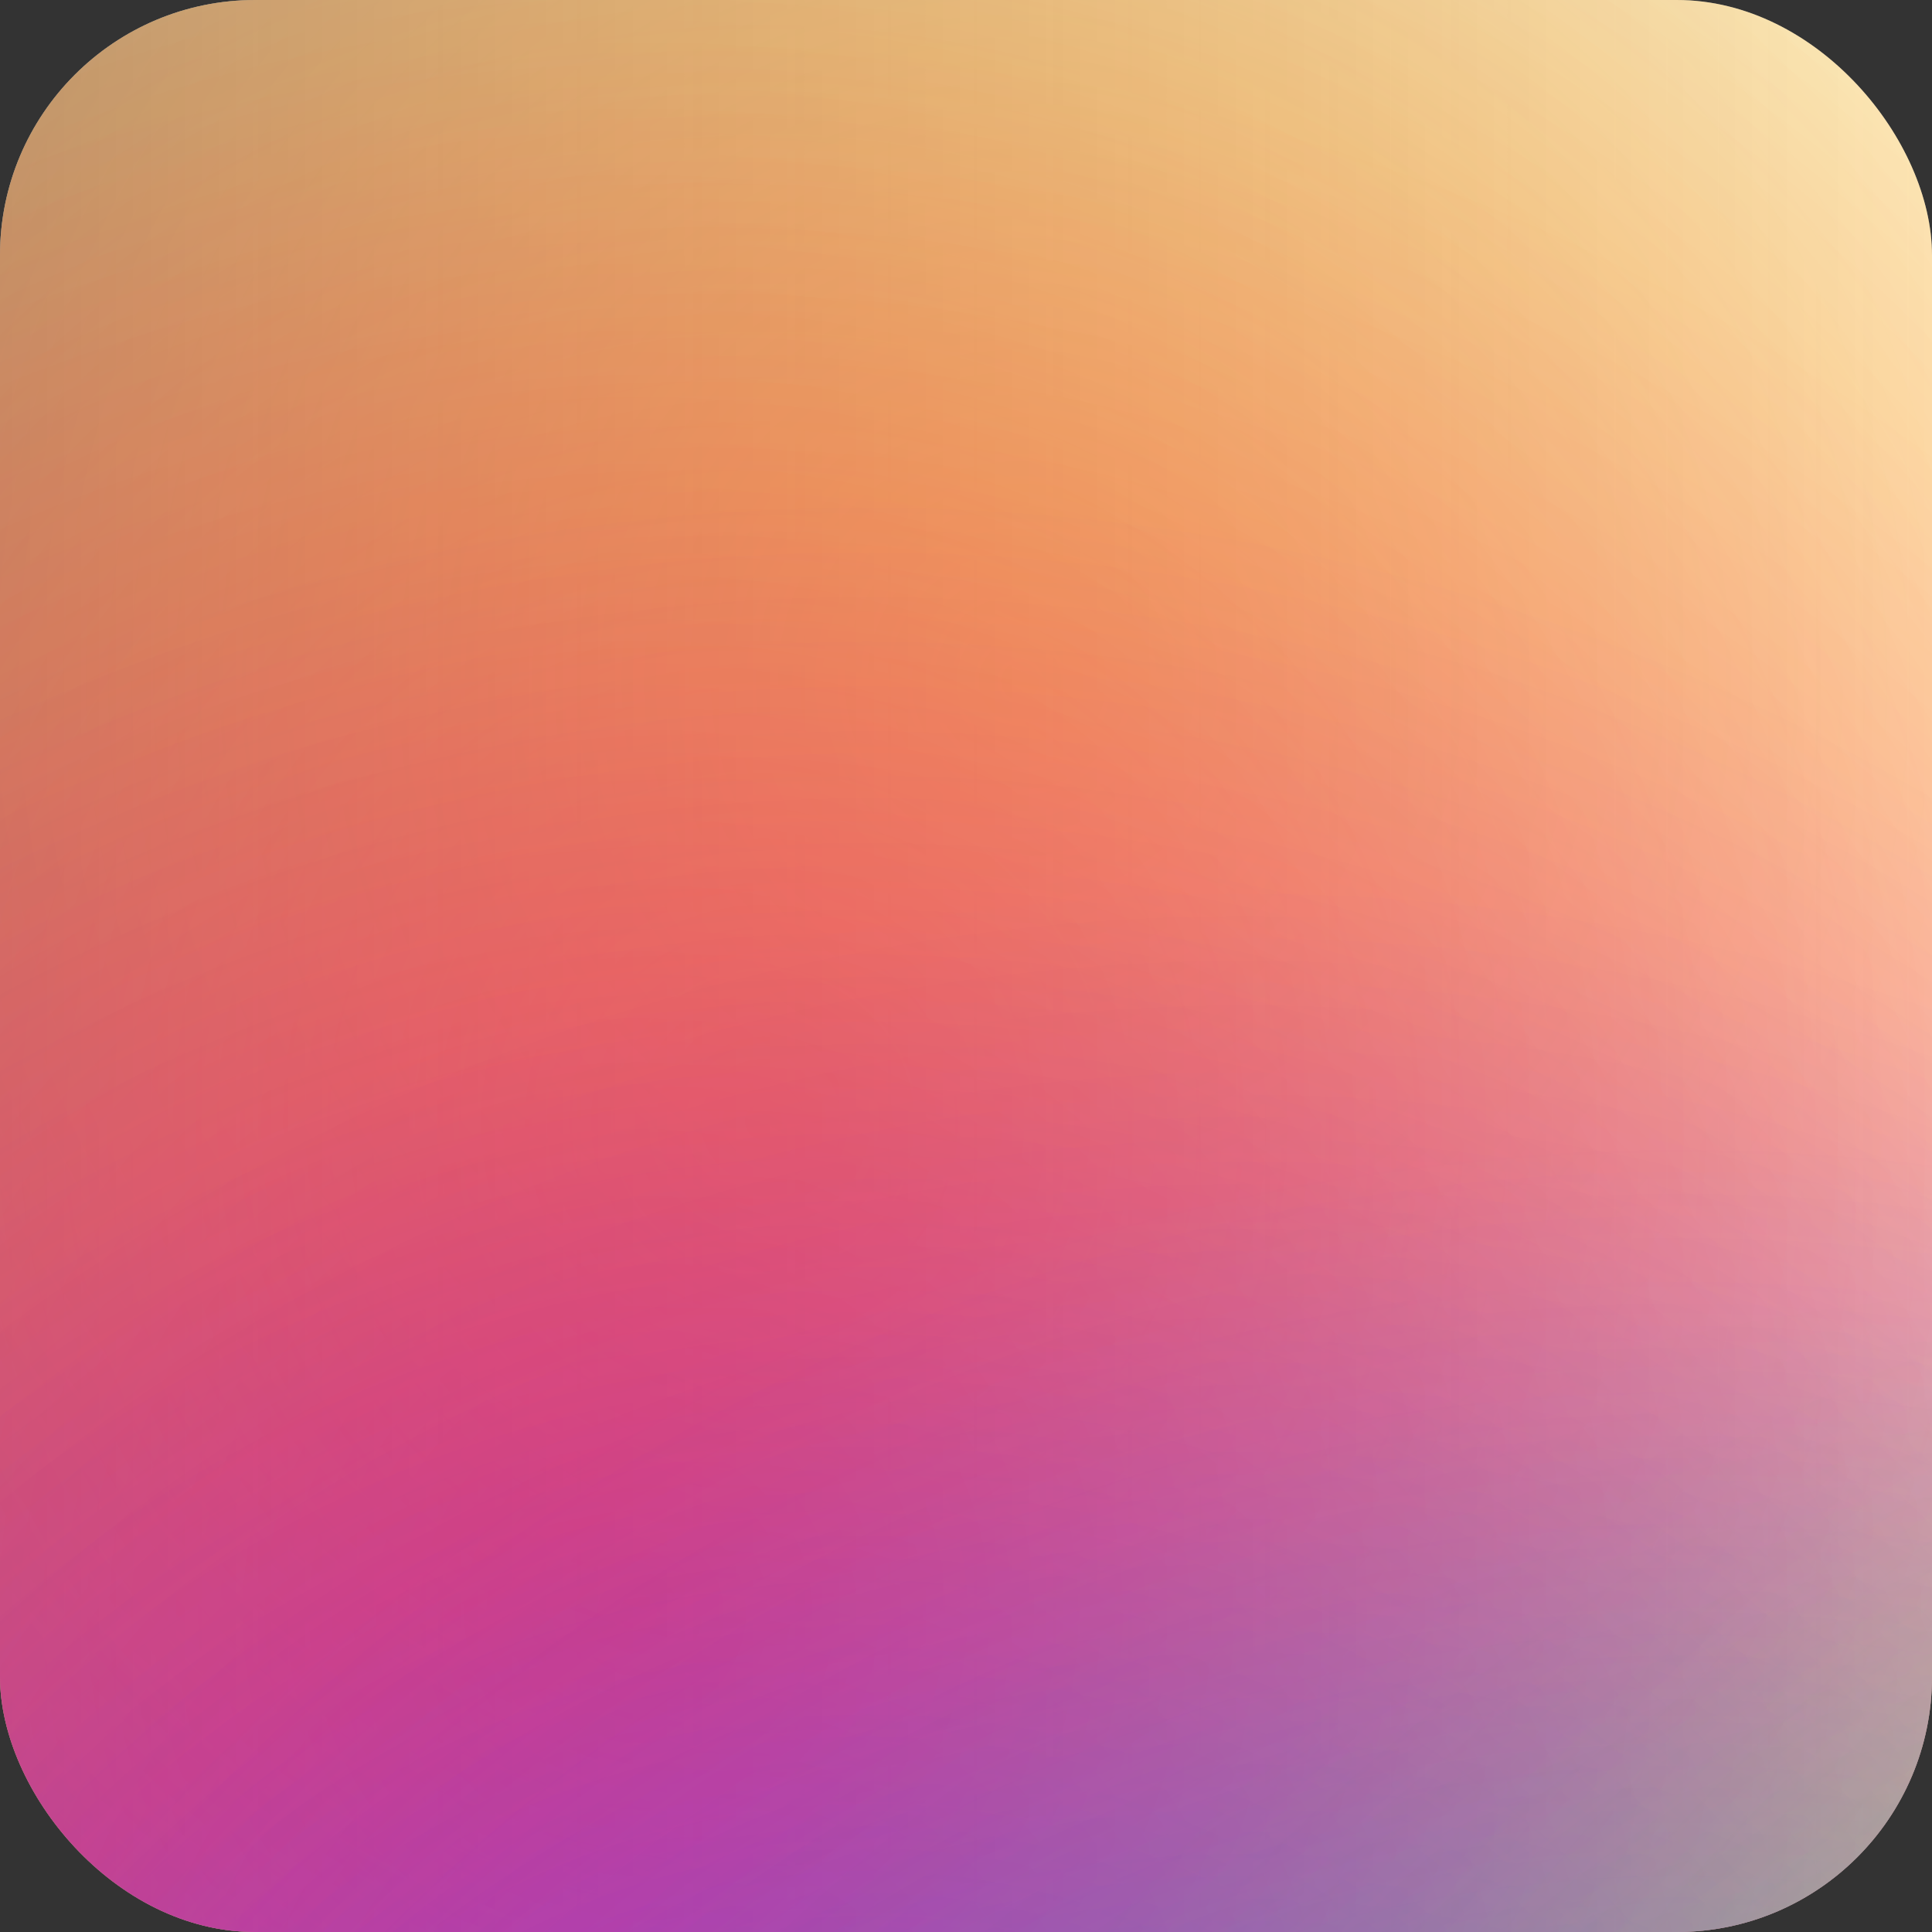 <svg width="333" height="333" viewBox="0 0 333 333" fill="none" xmlns="http://www.w3.org/2000/svg">
<rect x="0" y="0" width="333" height="333" fill="#333333" stroke="none"/>
<g clip-path="url(#clip0_53_69)">
<rect width="333" height="333" rx="44" fill="white"/>
<rect x="-409" y="-47" width="757" height="603" fill="url(#paint0_linear_53_69)"/>
<circle cx="393.219" cy="297.219" r="785.522" fill="url(#paint1_radial_53_69)"/>
<circle cx="393.22" cy="297.219" r="785.522" transform="rotate(-18 393.22 297.219)" fill="url(#paint2_radial_53_69)"/>
<circle cx="393.219" cy="297.219" r="785.522" transform="rotate(-36 393.219 297.219)" fill="url(#paint3_radial_53_69)"/>
<circle cx="393.219" cy="297.219" r="785.522" transform="rotate(-54 393.219 297.219)" fill="url(#paint4_radial_53_69)"/>
<circle cx="393.22" cy="297.218" r="785.522" transform="rotate(-72 393.22 297.218)" fill="url(#paint5_radial_53_69)"/>
<circle cx="393.219" cy="297.219" r="785.522" transform="rotate(-90 393.219 297.219)" fill="url(#paint6_radial_53_69)"/>
<circle cx="393.219" cy="297.218" r="785.522" transform="rotate(-108 393.219 297.218)" fill="url(#paint7_radial_53_69)"/>
<circle cx="393.219" cy="297.219" r="785.522" transform="rotate(-126 393.219 297.219)" fill="url(#paint8_radial_53_69)"/>
<circle cx="393.22" cy="297.219" r="785.522" transform="rotate(-144 393.22 297.219)" fill="url(#paint9_radial_53_69)"/>
<circle cx="393.219" cy="297.218" r="785.522" transform="rotate(-162 393.219 297.218)" fill="url(#paint10_radial_53_69)"/>
</g>
<defs>
<linearGradient id="paint0_linear_53_69" x1="-409" y1="254.5" x2="348" y2="254.5" gradientUnits="userSpaceOnUse">
<stop/>
<stop offset="1" stop-color="#666666" stop-opacity="0"/>
</linearGradient>
<radialGradient id="paint1_radial_53_69" cx="0" cy="0" r="1" gradientUnits="userSpaceOnUse" gradientTransform="translate(175.947 117.552) rotate(73.237) scale(362.19)">
<stop stop-color="#FAFF00" stop-opacity="0.37"/>
<stop offset="1" stop-color="#FAFF00" stop-opacity="0"/>
</radialGradient>
<radialGradient id="paint2_radial_53_69" cx="0" cy="0" r="1" gradientUnits="userSpaceOnUse" gradientTransform="translate(175.948 117.552) rotate(73.237) scale(362.19)">
<stop stop-color="#FAFF00" stop-opacity="0.37"/>
<stop offset="0" stop-color="#FF6B00" stop-opacity="0.37"/>
<stop offset="1" stop-color="#FF3D00" stop-opacity="0"/>
</radialGradient>
<radialGradient id="paint3_radial_53_69" cx="0" cy="0" r="1" gradientUnits="userSpaceOnUse" gradientTransform="translate(175.947 117.552) rotate(73.237) scale(362.19)">
<stop stop-color="#FF0000" stop-opacity="0.37"/>
<stop offset="1" stop-color="#FF0000" stop-opacity="0"/>
</radialGradient>
<radialGradient id="paint4_radial_53_69" cx="0" cy="0" r="1" gradientUnits="userSpaceOnUse" gradientTransform="translate(175.947 117.552) rotate(73.237) scale(362.19)">
<stop stop-color="#FF00A8" stop-opacity="0.37"/>
<stop offset="1" stop-color="#FF00B8" stop-opacity="0"/>
</radialGradient>
<radialGradient id="paint5_radial_53_69" cx="0" cy="0" r="1" gradientUnits="userSpaceOnUse" gradientTransform="translate(175.948 117.551) rotate(73.237) scale(362.19)">
<stop stop-color="#9E00FF" stop-opacity="0.37"/>
<stop offset="1" stop-color="#AD00FF" stop-opacity="0"/>
</radialGradient>
<radialGradient id="paint6_radial_53_69" cx="0" cy="0" r="1" gradientUnits="userSpaceOnUse" gradientTransform="translate(175.947 117.551) rotate(73.237) scale(362.19)">
<stop stop-color="#5200FF" stop-opacity="0.37"/>
<stop offset="1" stop-color="#000AFF" stop-opacity="0"/>
</radialGradient>
<radialGradient id="paint7_radial_53_69" cx="0" cy="0" r="1" gradientUnits="userSpaceOnUse" gradientTransform="translate(175.947 117.551) rotate(73.237) scale(362.19)">
<stop stop-color="#00D1FF" stop-opacity="0.37"/>
<stop offset="1" stop-color="#00D1FF" stop-opacity="0"/>
</radialGradient>
<radialGradient id="paint8_radial_53_69" cx="0" cy="0" r="1" gradientUnits="userSpaceOnUse" gradientTransform="translate(175.947 117.551) rotate(73.237) scale(362.19)">
<stop stop-color="#00FF47" stop-opacity="0.37"/>
<stop offset="1" stop-color="#00FF0A" stop-opacity="0"/>
</radialGradient>
<radialGradient id="paint9_radial_53_69" cx="0" cy="0" r="1" gradientUnits="userSpaceOnUse" gradientTransform="translate(175.948 117.551) rotate(73.237) scale(362.19)">
<stop stop-color="#8FFF00" stop-opacity="0.37"/>
<stop offset="1" stop-color="#ADFF00" stop-opacity="0"/>
</radialGradient>
<radialGradient id="paint10_radial_53_69" cx="0" cy="0" r="1" gradientUnits="userSpaceOnUse" gradientTransform="translate(175.947 117.551) rotate(73.237) scale(362.19)">
<stop stop-color="#FAFF00" stop-opacity="0.37"/>
<stop offset="1" stop-color="#FAFF00" stop-opacity="0"/>
</radialGradient>
<clipPath id="clip0_53_69">
<rect width="333" height="333" rx="44" fill="white"/>
</clipPath>
</defs>
</svg>
